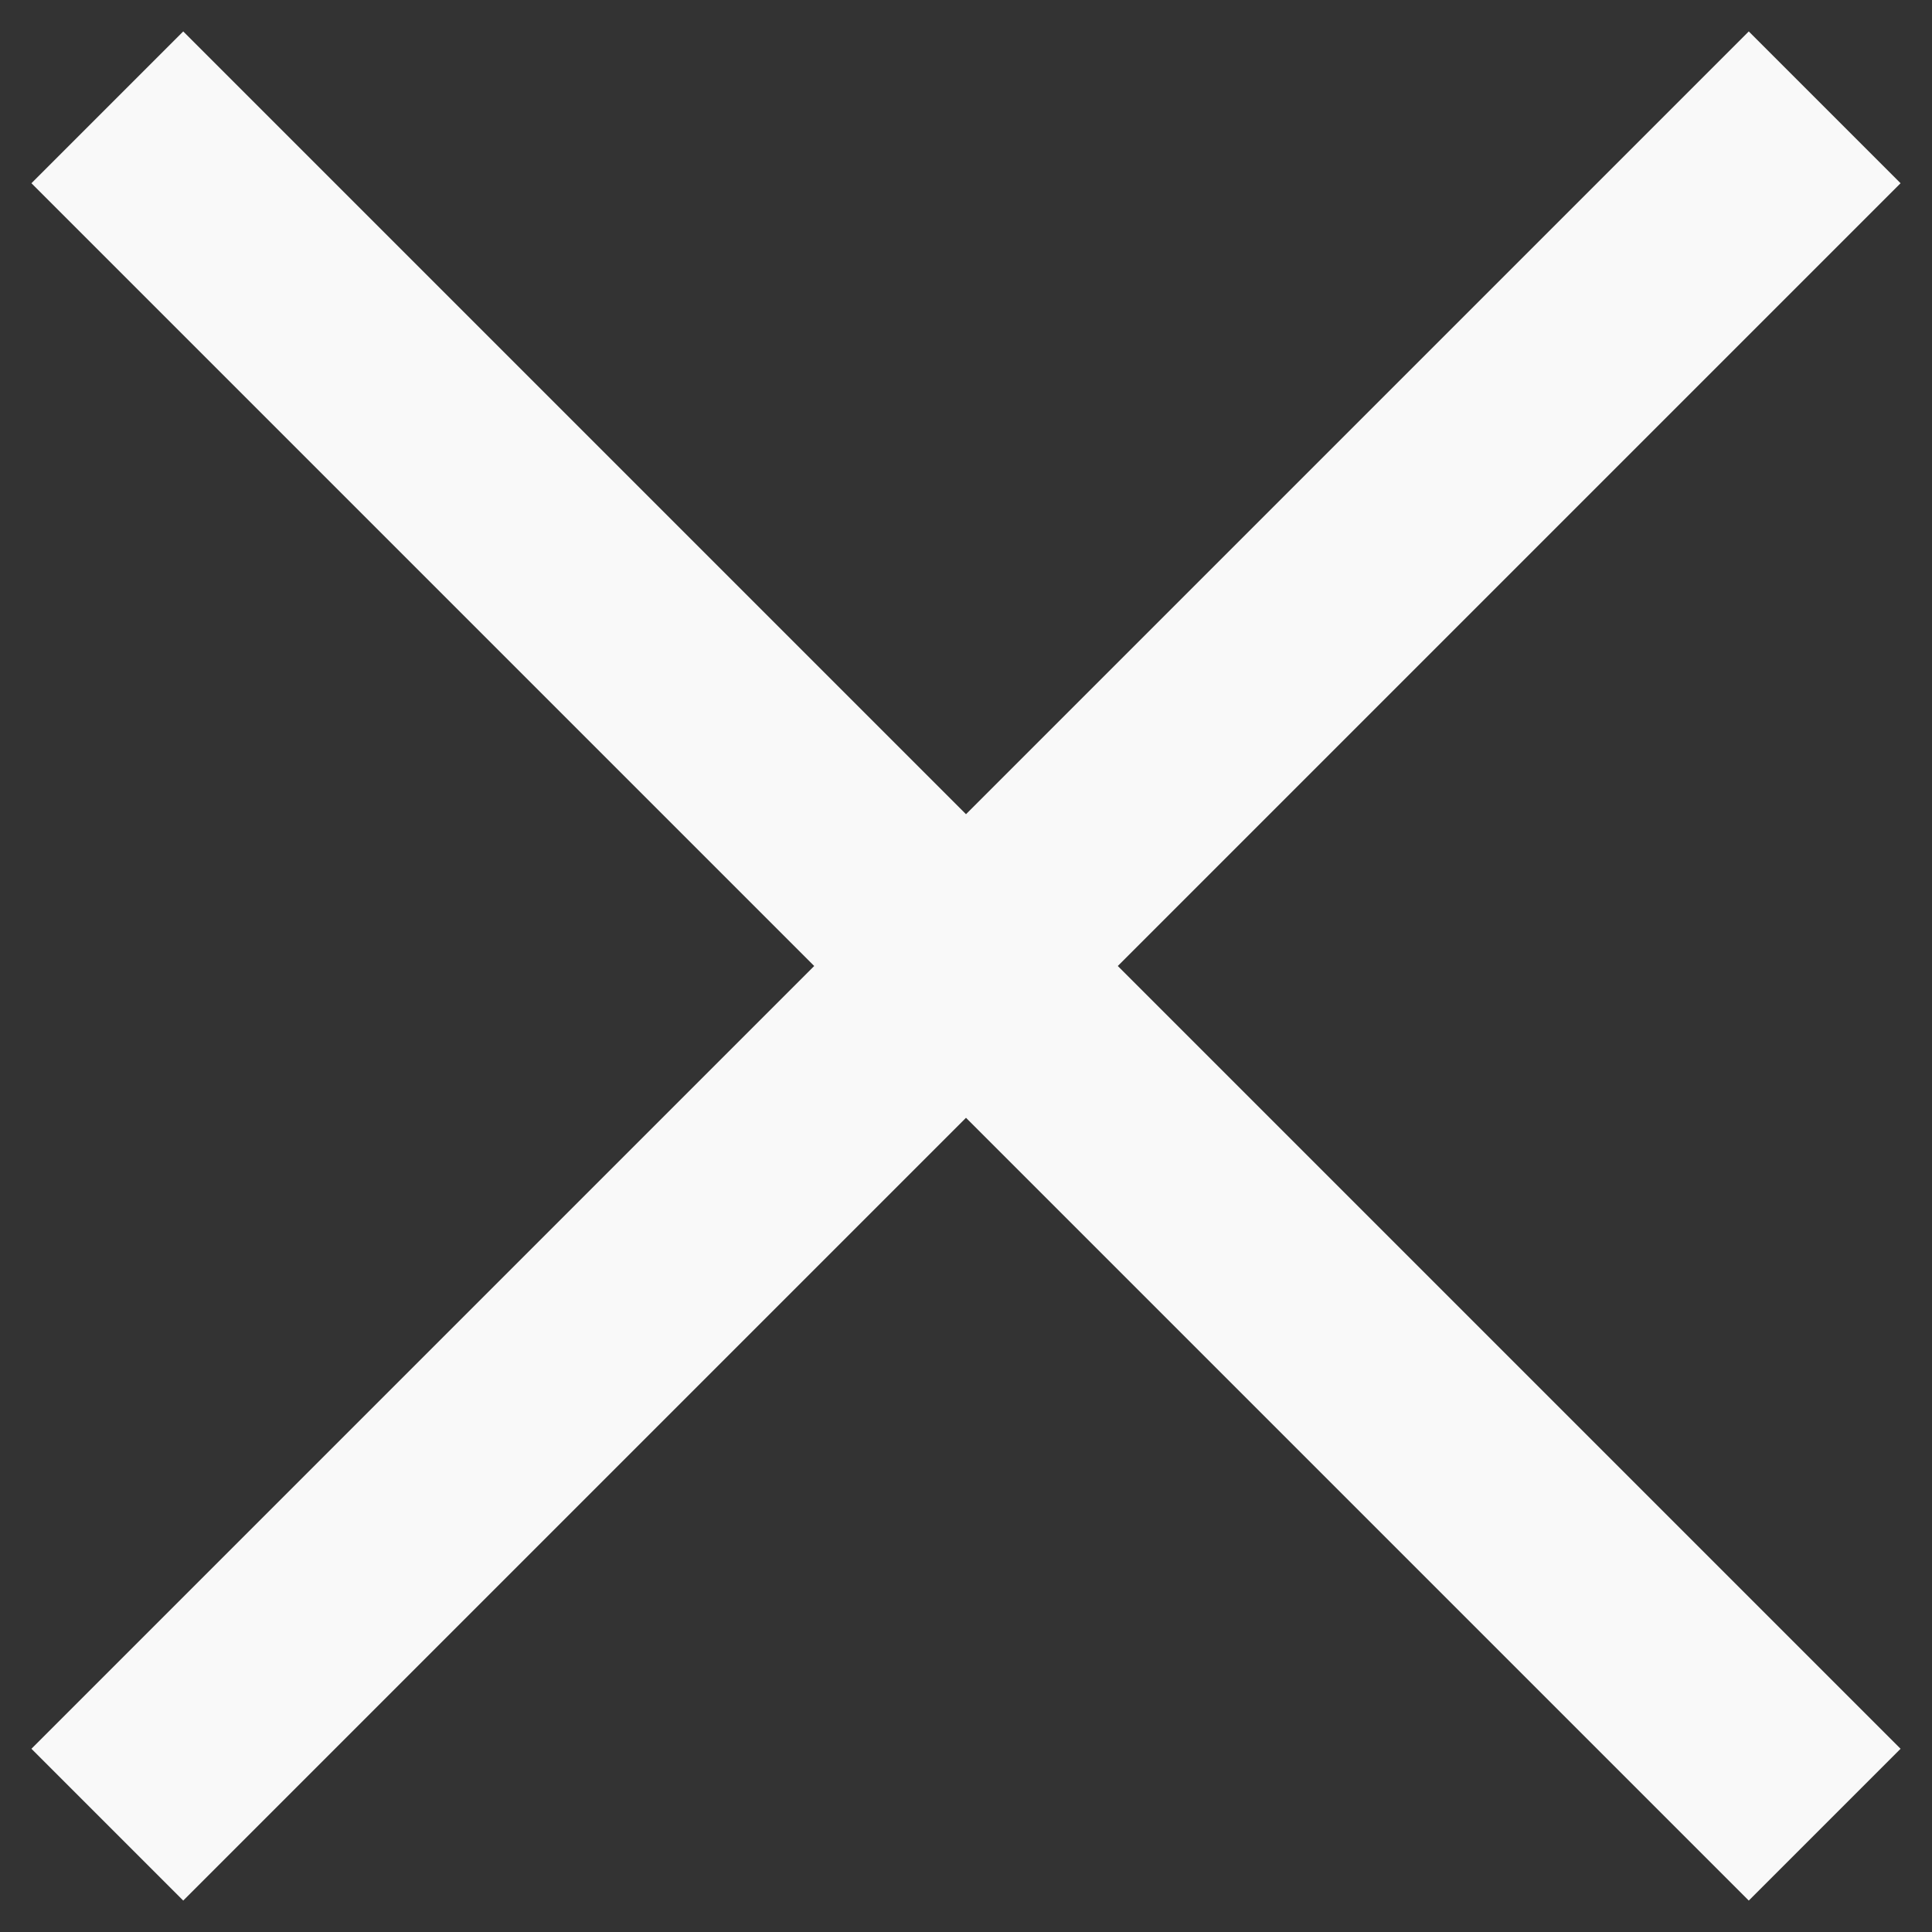 <svg width="18" height="18" fill="none" xmlns="http://www.w3.org/2000/svg"><rect width="100%" height="100%" fill="#333333" stroke="none"/><path d="M1 1l16 16M1 17L17 1" stroke="#F9F9F9" stroke-width="2"/></svg>
